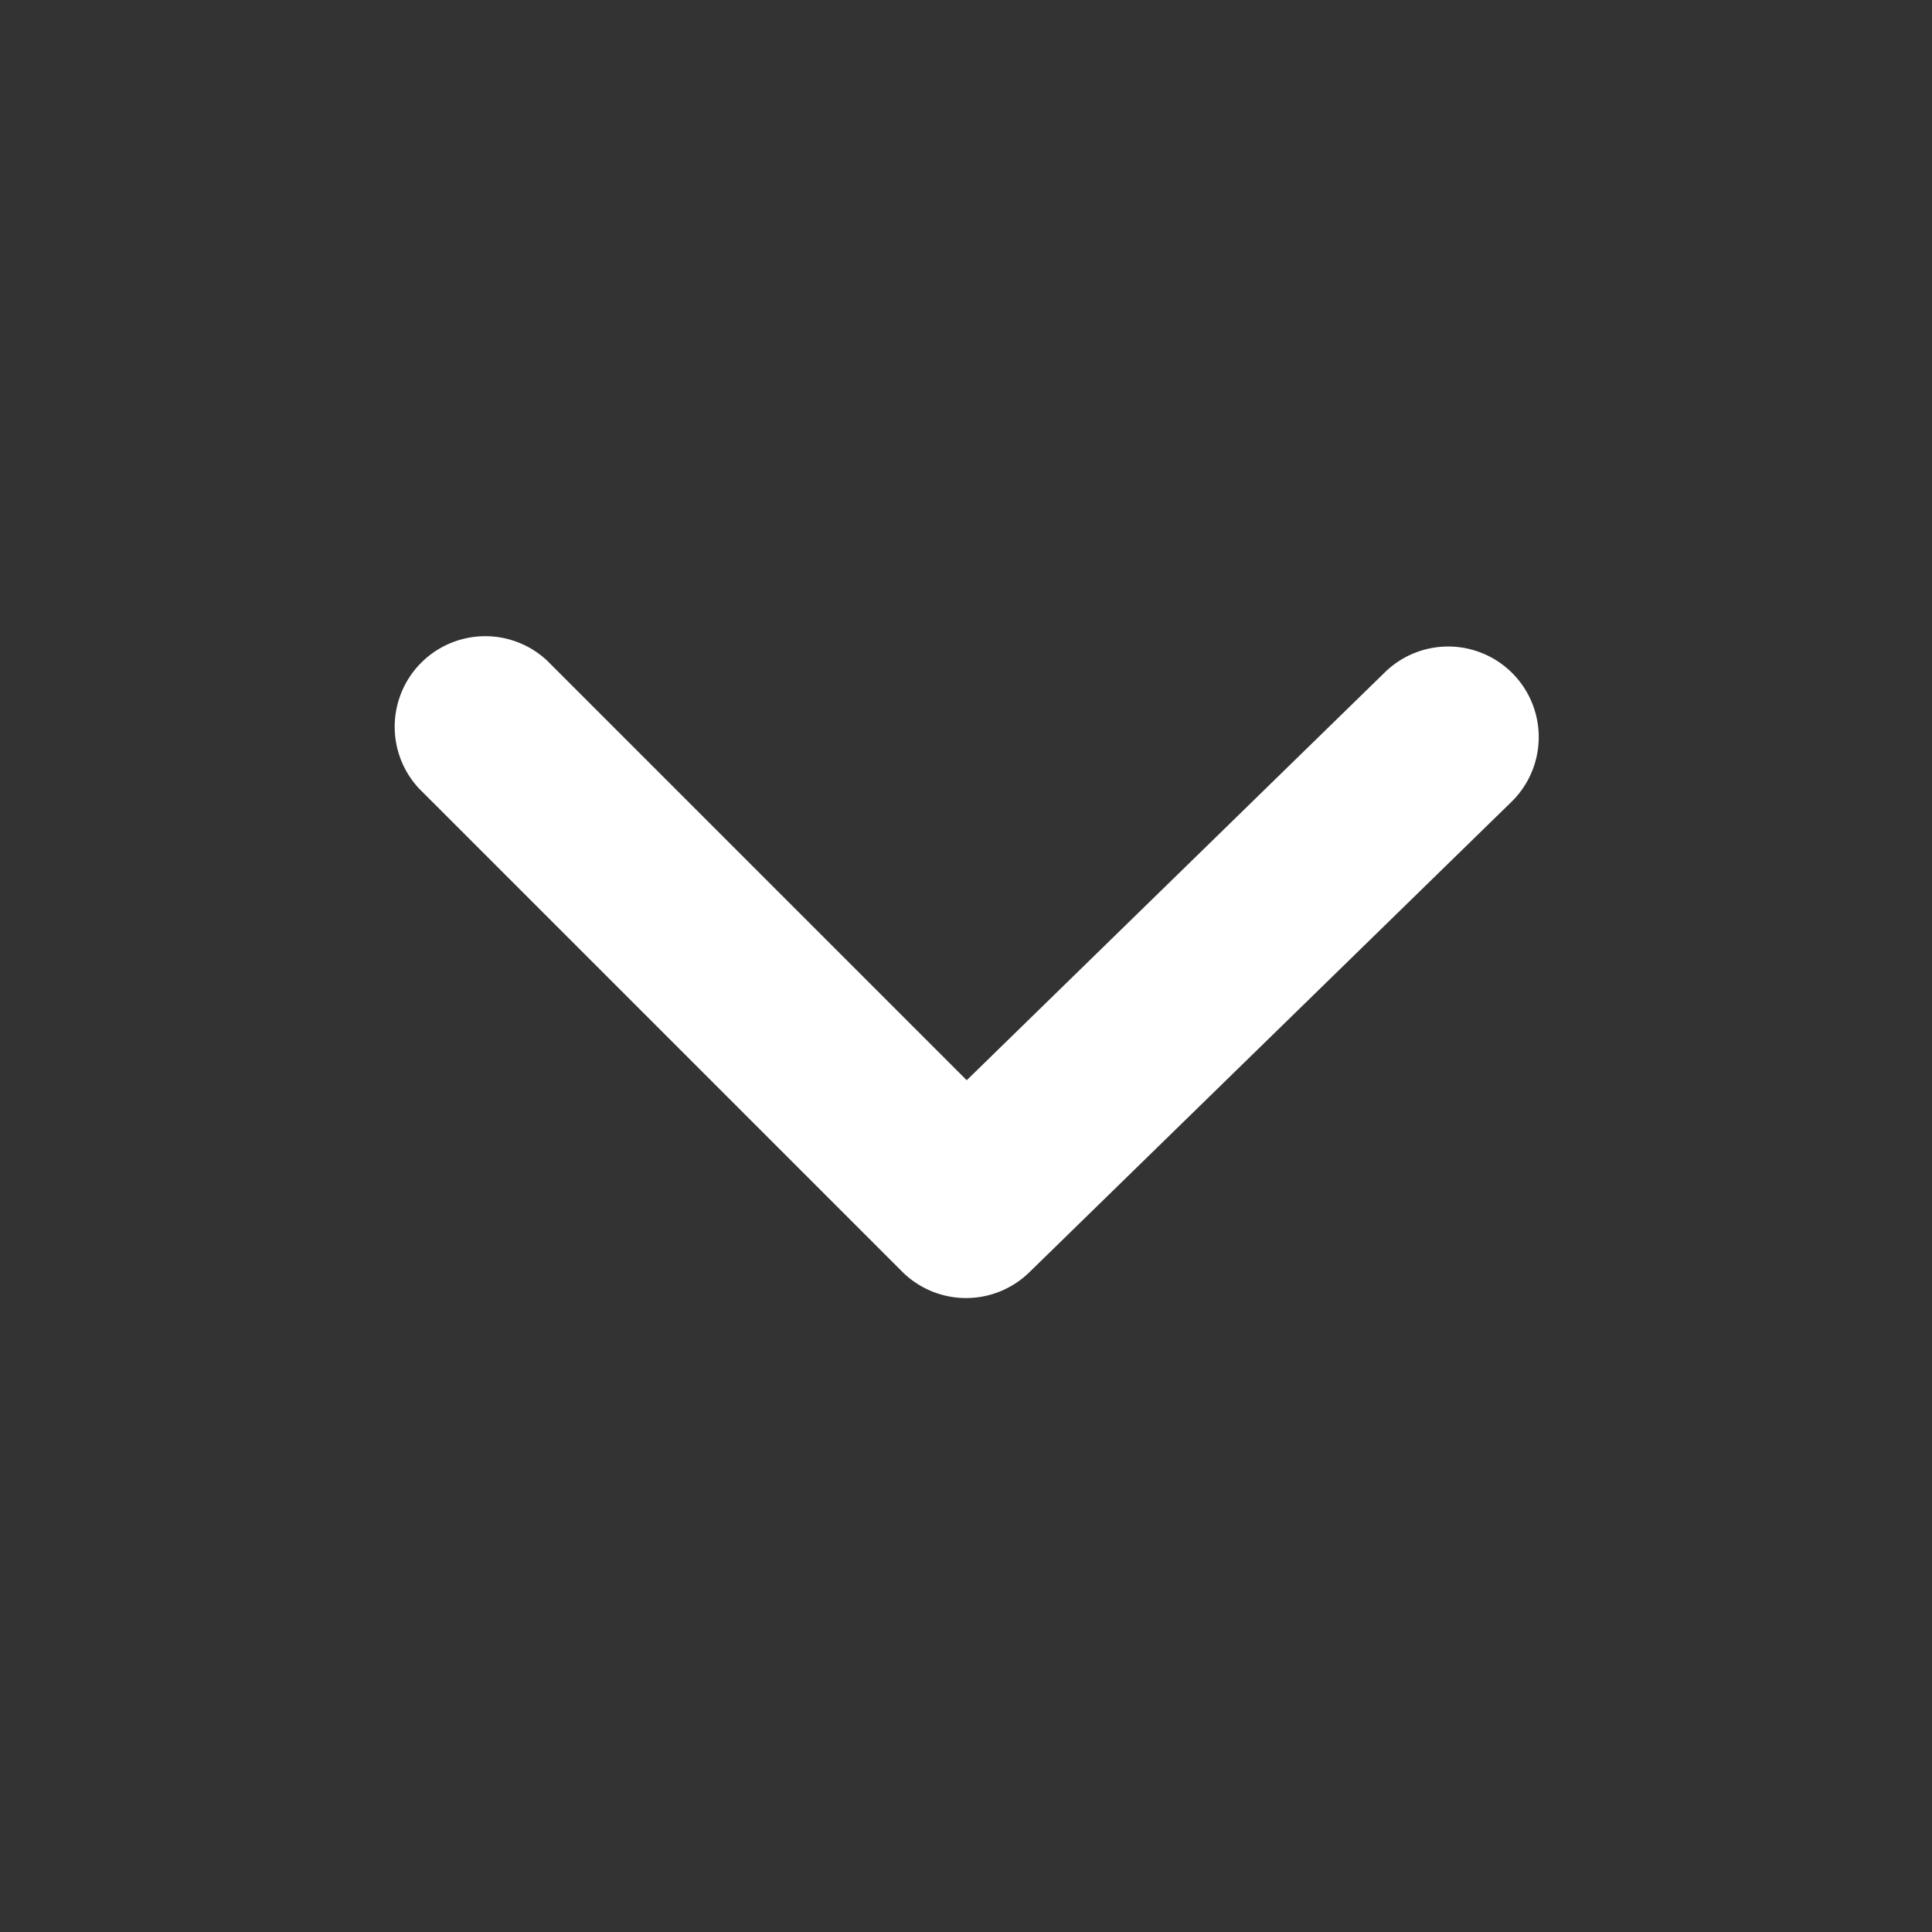 <?xml version="1.0" encoding="utf-8"?>
<svg width="16" height="16" viewBox="0 0 16 16" fill="#fff" xmlns="http://www.w3.org/2000/svg">
    <rect x="0" y="0" width="16" height="16" fill="#333333" stroke="none"/>
    <path d="M4.53 5.47a.75.75 0 0 0-1.06 1.06l4 4a.75.75 0 0 0 1.054.007l4-3.903a.75.75 0 0 0-1.048-1.073l-3.47 3.385L4.53 5.47Z"></path>
</svg>
